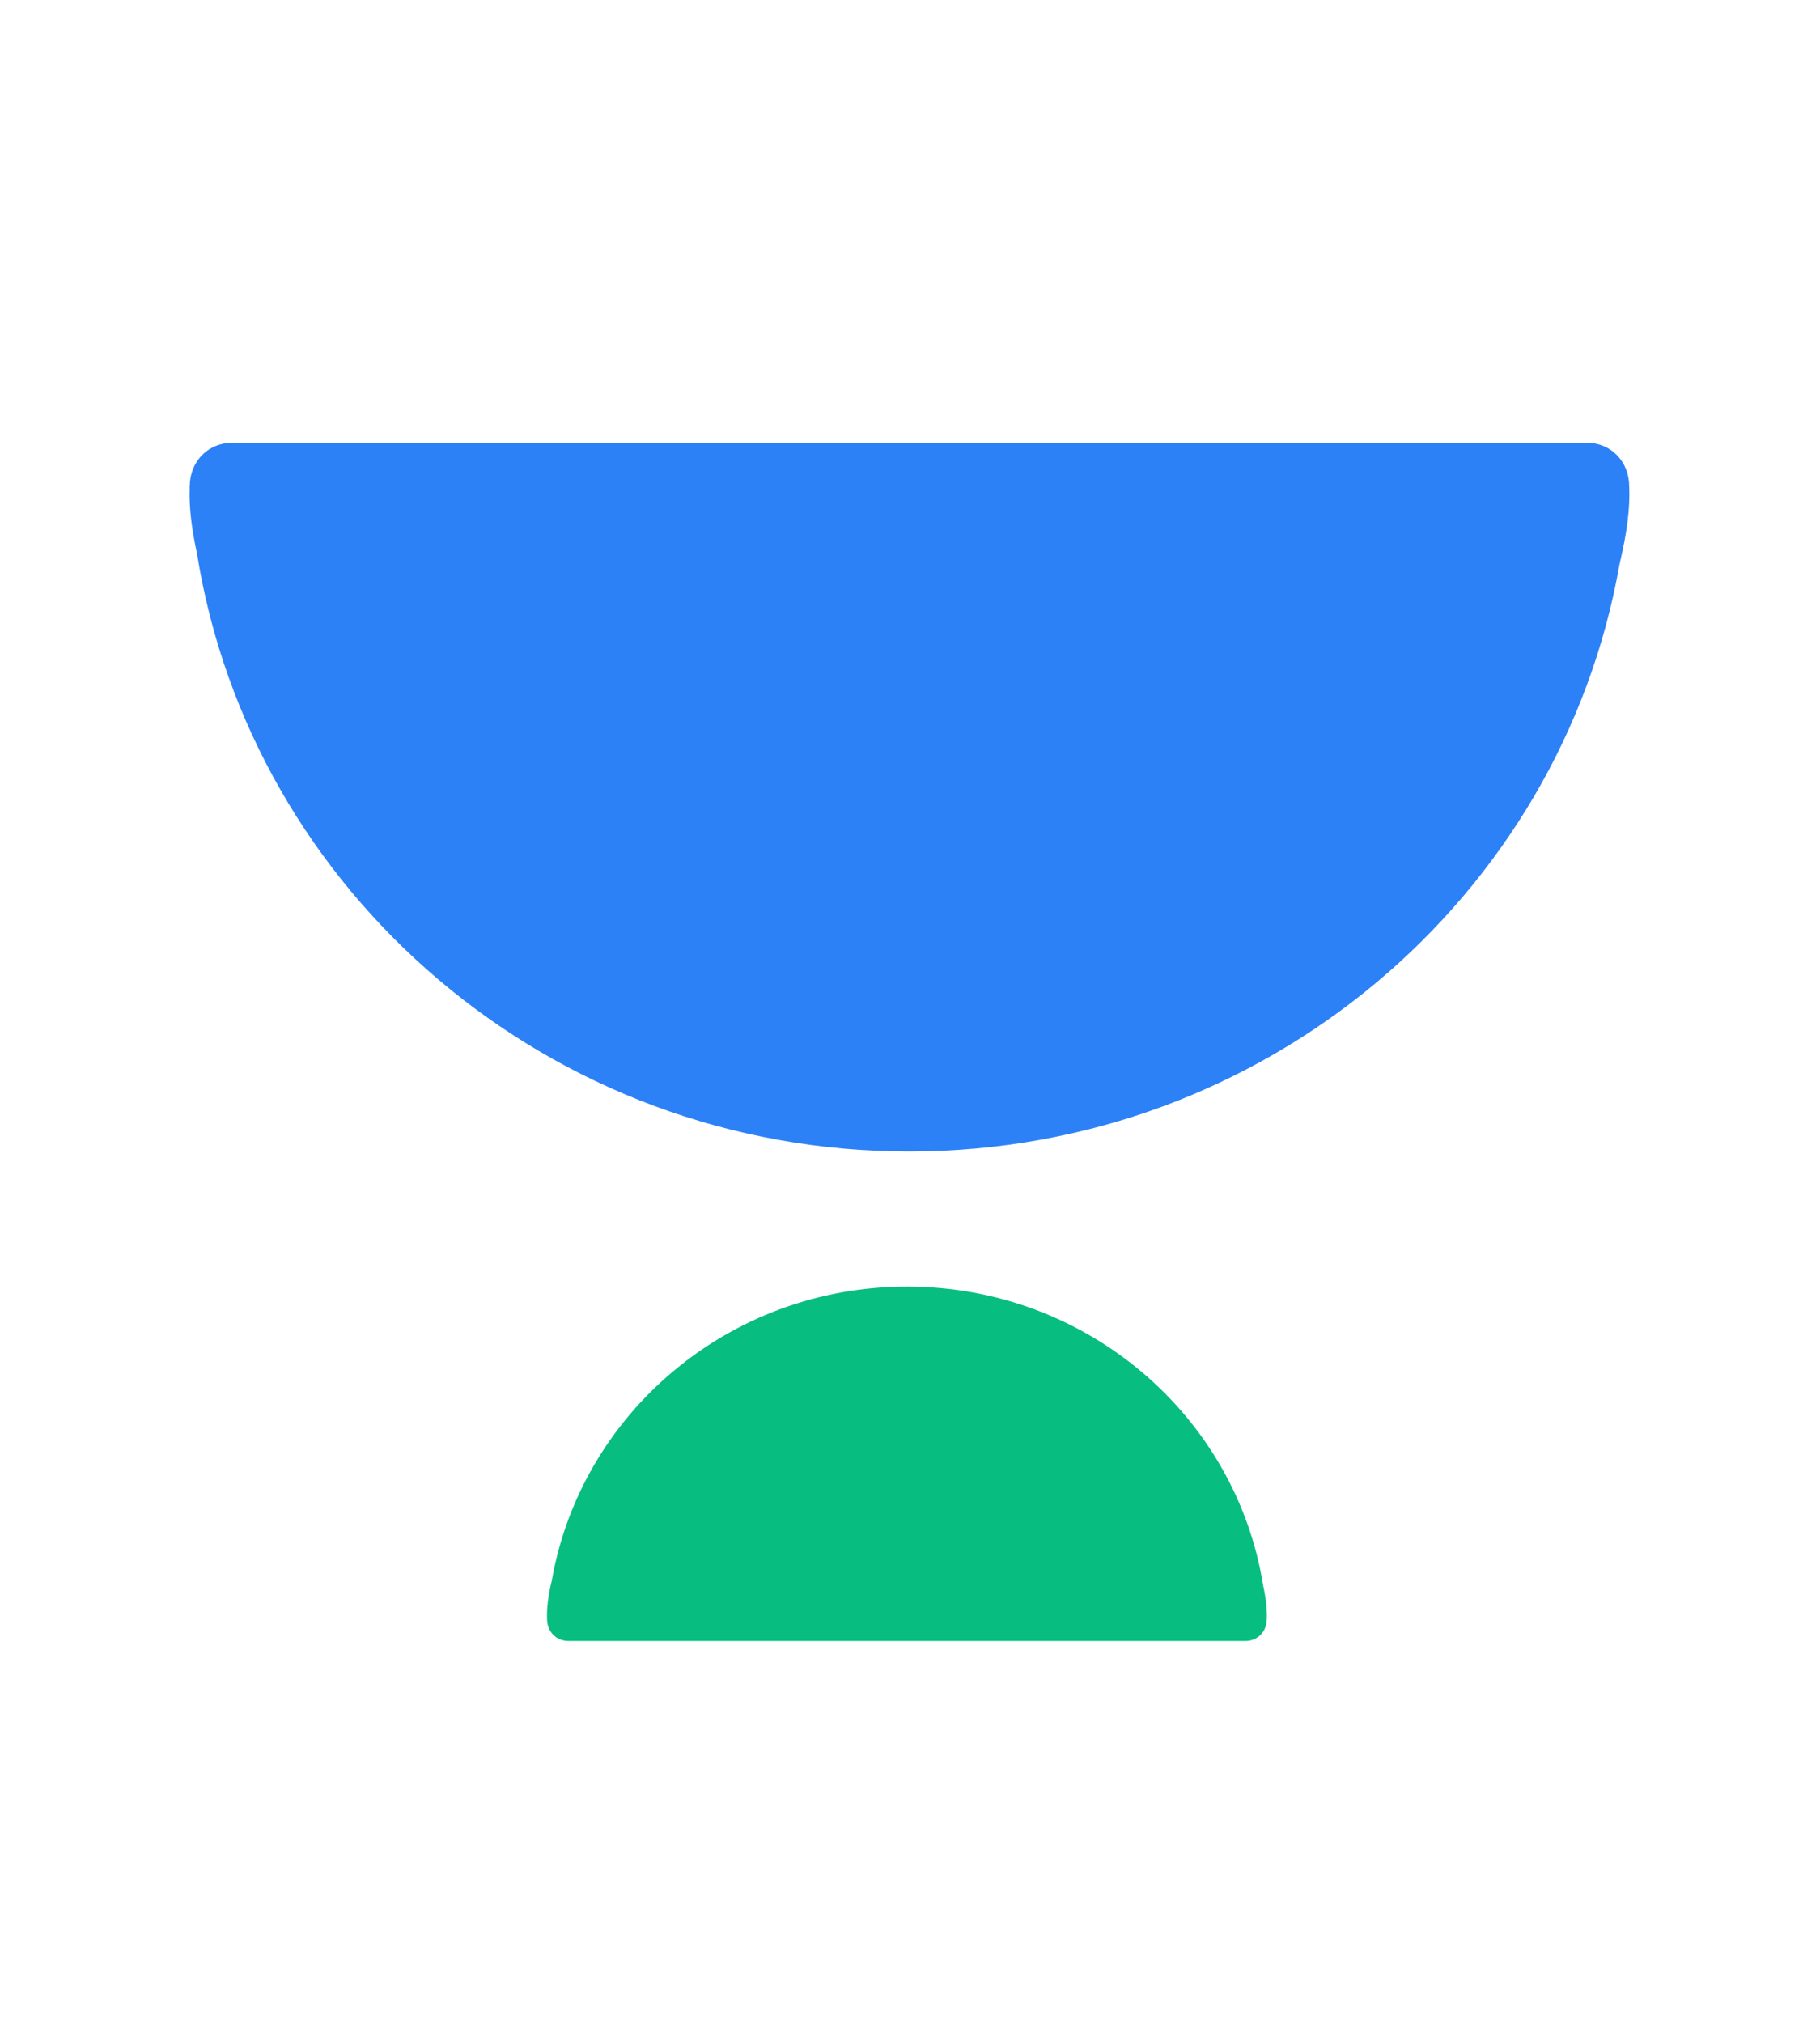 <svg width="36" height="40" viewBox="0 0 36 40" fill="none" xmlns="http://www.w3.org/2000/svg">
<path d="M3.898 10.953C4.971 17.649 10.869 22.77 17.984 22.77C25.027 22.77 30.877 17.752 32.035 11.155C32.184 10.536 32.245 10.042 32.226 9.618C32.226 9.132 31.872 8.755 31.382 8.755H30.586H5.515H4.598C4.108 8.755 3.754 9.132 3.753 9.617C3.752 9.617 3.751 9.617 3.75 9.617C3.751 9.627 3.751 9.638 3.752 9.649C3.739 10.018 3.786 10.441 3.898 10.953L3.898 10.953Z" fill="#2D81F7"/>
<path d="M24.985 31.35C24.449 28.002 21.5 25.441 17.942 25.441C14.421 25.441 11.496 27.95 10.916 31.248C10.842 31.558 10.812 31.805 10.821 32.017C10.821 32.26 10.998 32.449 11.243 32.449H11.641H24.176H24.635C24.88 32.449 25.057 32.26 25.057 32.018C25.058 32.018 25.058 32.018 25.059 32.018C25.059 32.013 25.058 32.007 25.058 32.002C25.064 31.817 25.041 31.606 24.985 31.35Z" fill="#08BD80"/>
</svg>
